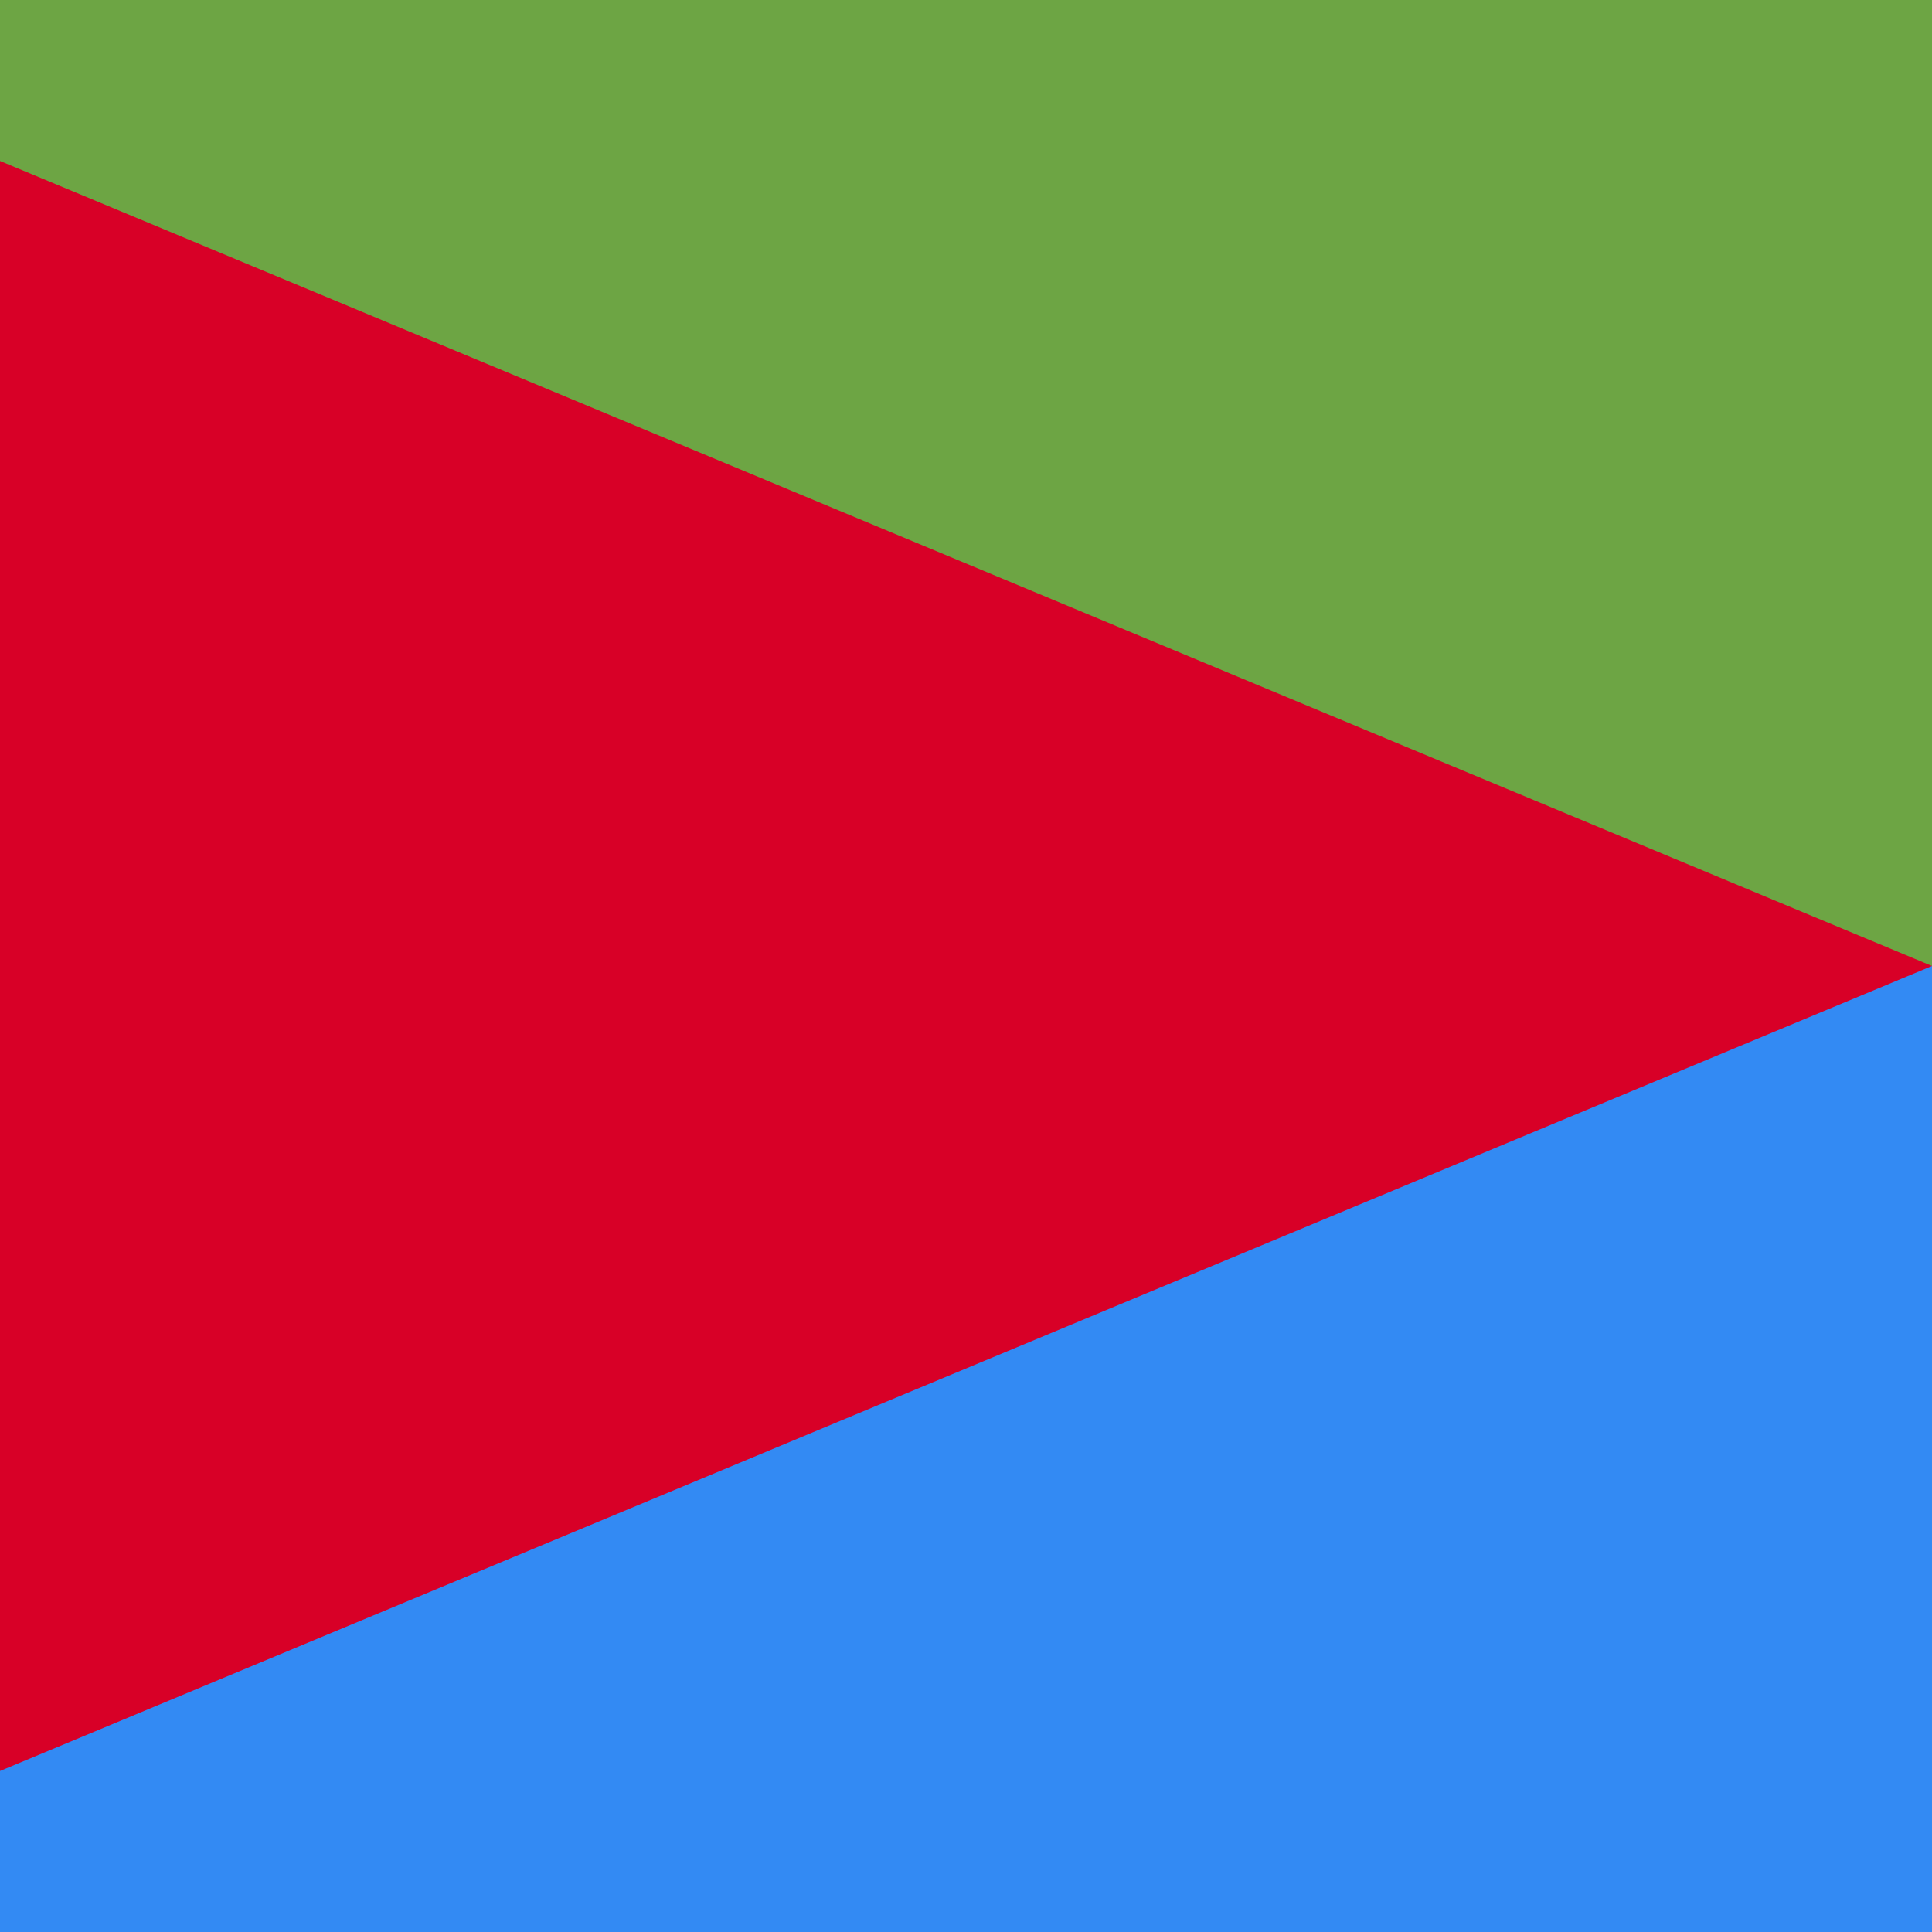 <svg xmlns="http://www.w3.org/2000/svg" width="40" height="40" viewBox="0 0 40 40" fill="none">
    <rect x="7.62939e-06" width="40" height="20" fill="#6DA544" />
    <rect x="7.62939e-06" width="40" height="20" fill="#6DA544" />
    <rect x="7.62939e-06" width="40" height="20" fill="#6DA544" />
    <rect x="7.62939e-06" y="20" width="40" height="20" fill="#338AF3" />
    <path
        d="M18.261 18.261L5.858 34.142C9.478 37.761 14.478 40 20 40C31.044 40 40 31.044 40 20L18.261 18.261Z"
        fill="#338AF3"
    />
    <path
        d="M18.261 20L5.858 5.858C9.478 2.239 14.478 0 20 0C31.044 0 40 8.956 40 20H18.261Z"
        fill="#6DA544"
    />
    <path d="M0 3.333L1.11262e-05 36.666L40 20L0 3.333Z" fill="#D80027" />
</svg>
